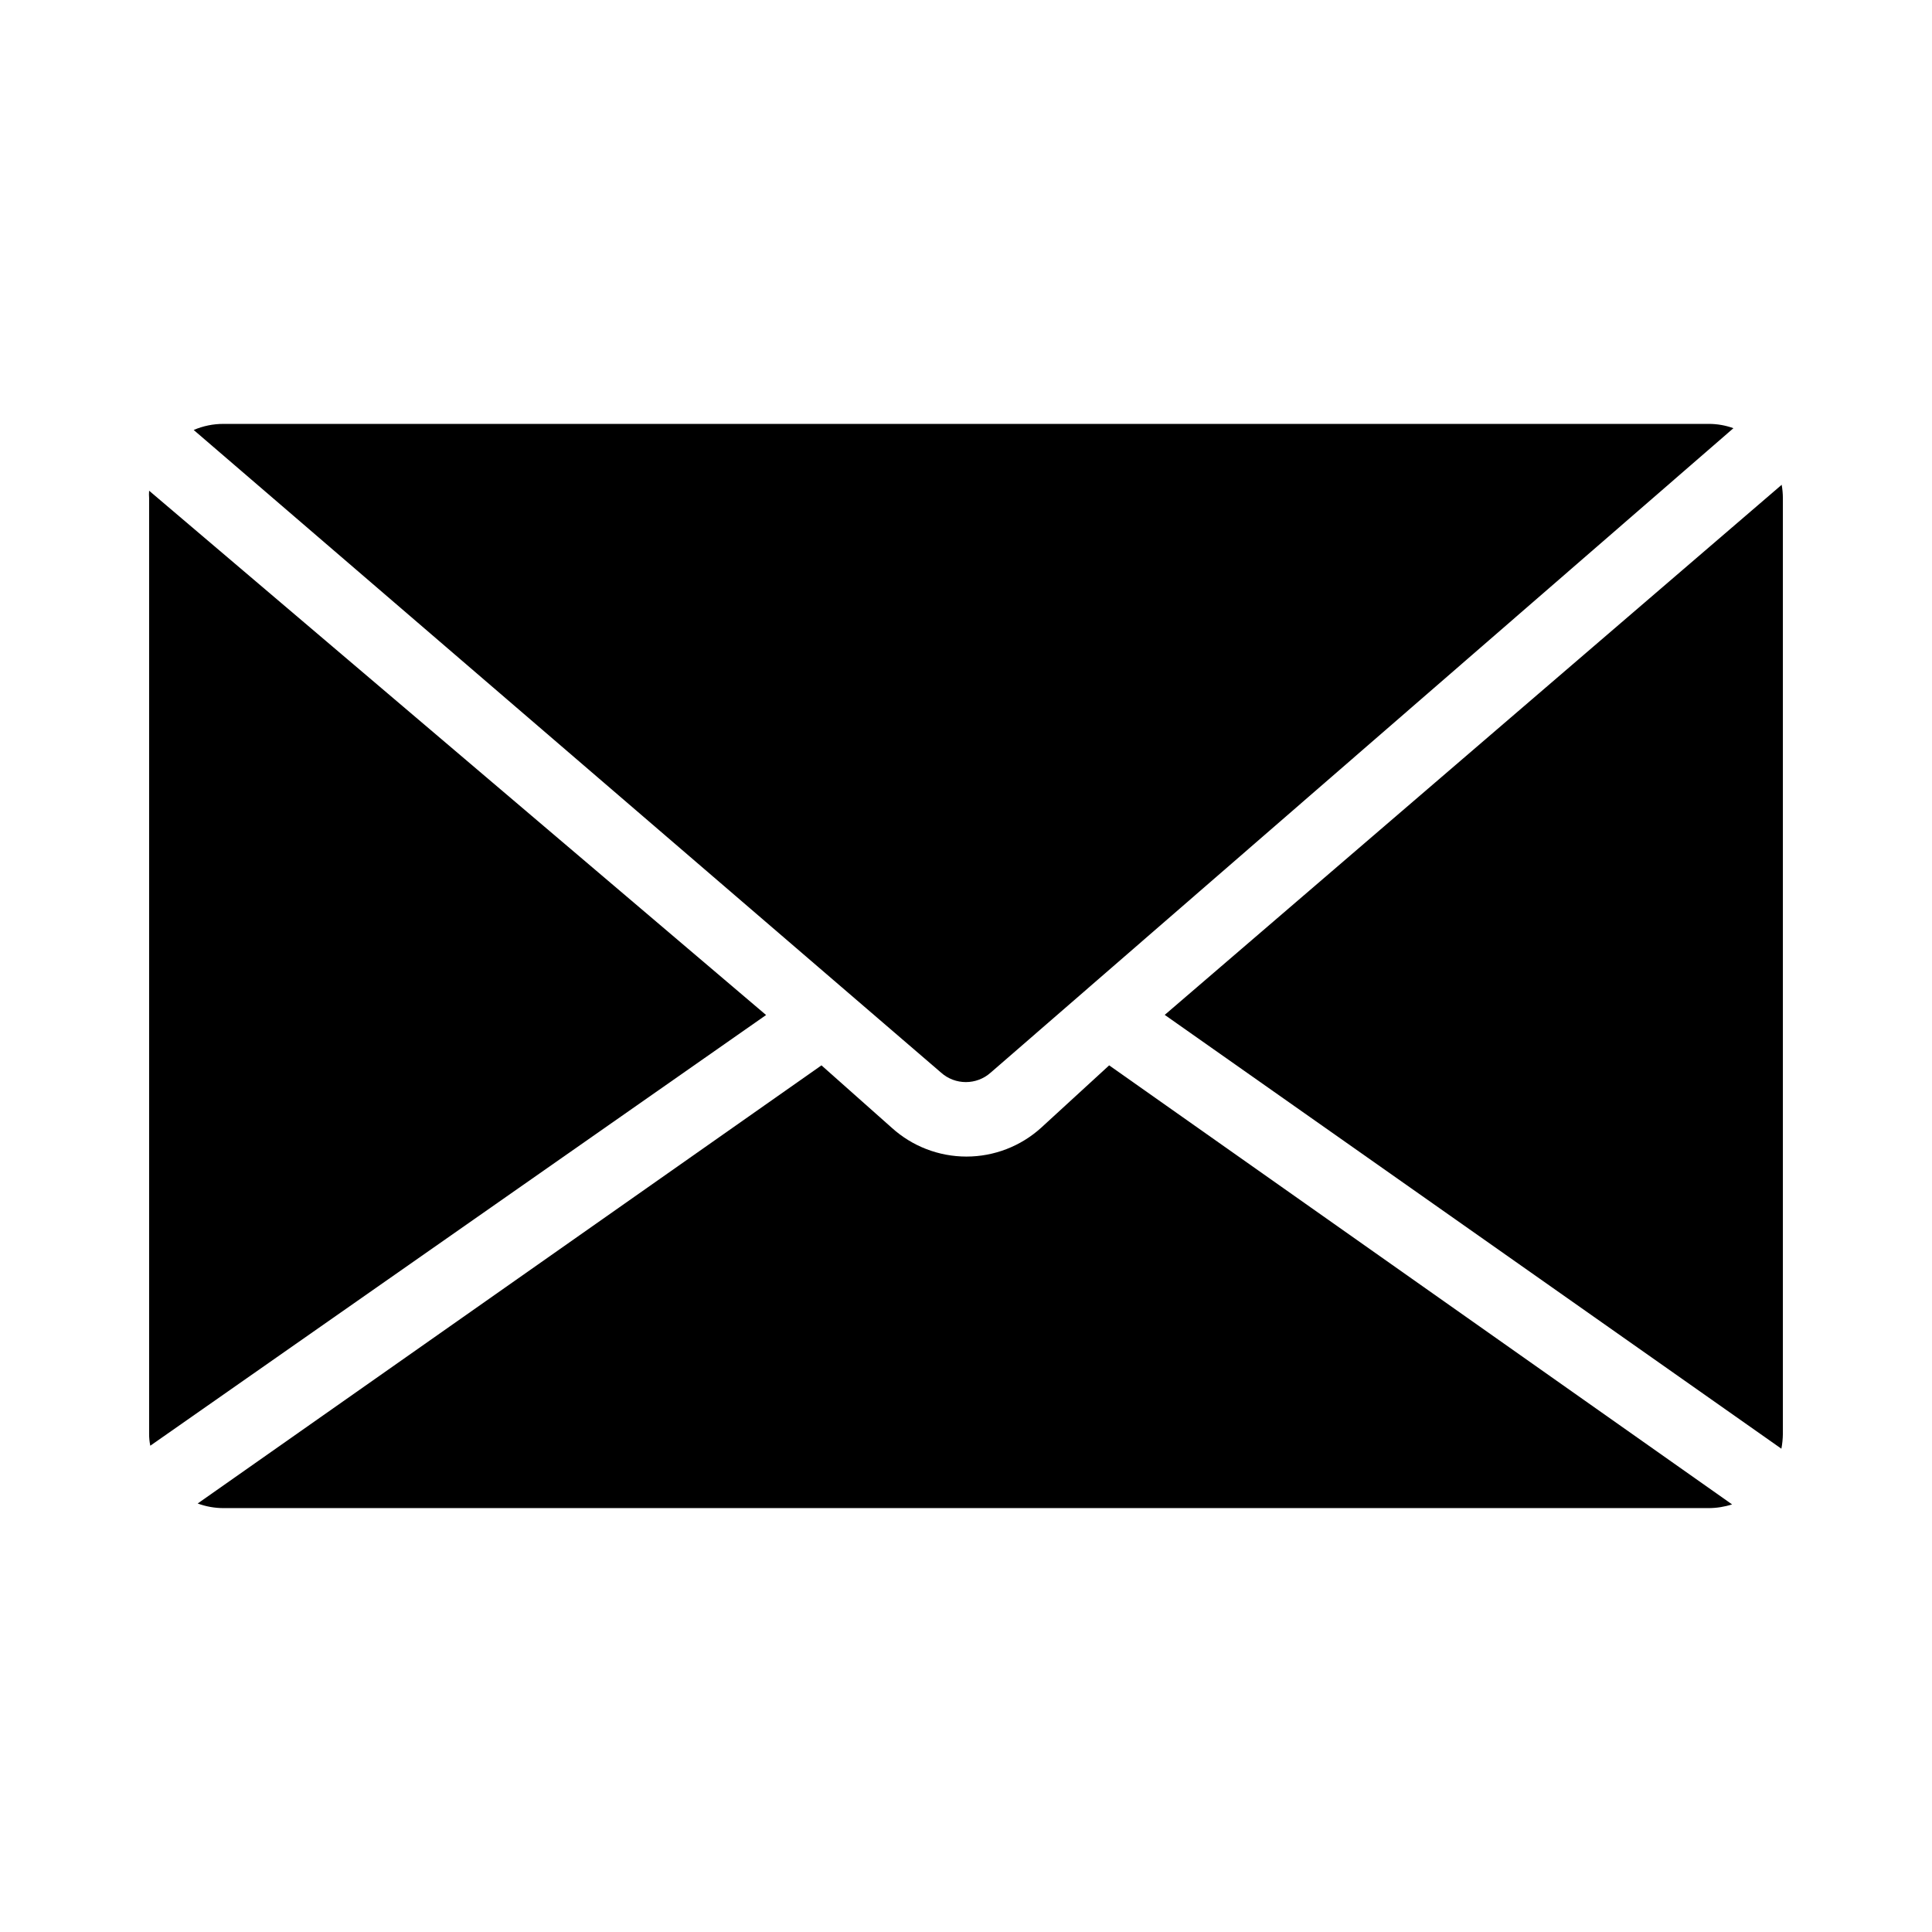 <?xml version="1.0" encoding="UTF-8"?>
<!-- Uploaded to: ICON Repo, www.iconrepo.com, Generator: ICON Repo Mixer Tools -->
<svg fill="#000000" width="800px" height="800px" version="1.1" viewBox="144 144 512 512" xmlns="http://www.w3.org/2000/svg">
 <g>
  <path d="m347.02 412.99-163.19 114.14c-0.215-1.035-0.32-2.094-0.312-3.148v-247.97c-0.051-0.656-0.051-1.312 0-1.969z"/>
  <path d="m437.94 426.33 165.08 116.35c-2.012 0.648-4.109 0.98-6.219 0.984h-393.6c-2.324-0.004-4.629-0.414-6.812-1.223l165.31-116.11 18.621 16.535c5.422 4.914 12.477 7.637 19.797 7.637 7.316 0 14.375-2.723 19.797-7.637z"/>
  <path d="m393.35 428.22-198.02-170.27c2.488-1.07 5.168-1.617 7.875-1.613h393.6c2.238-0.008 4.465 0.379 6.57 1.141l-196.8 170.75v-0.004c-3.758 3.387-9.465 3.387-13.223 0z"/>
  <path d="m616.48 276.02v247.97c-0.016 1.32-0.148 2.637-0.395 3.934l-163.42-114.97 163.5-140.48c0.207 1.168 0.312 2.356 0.316 3.543z"/>
 </g>
</svg>